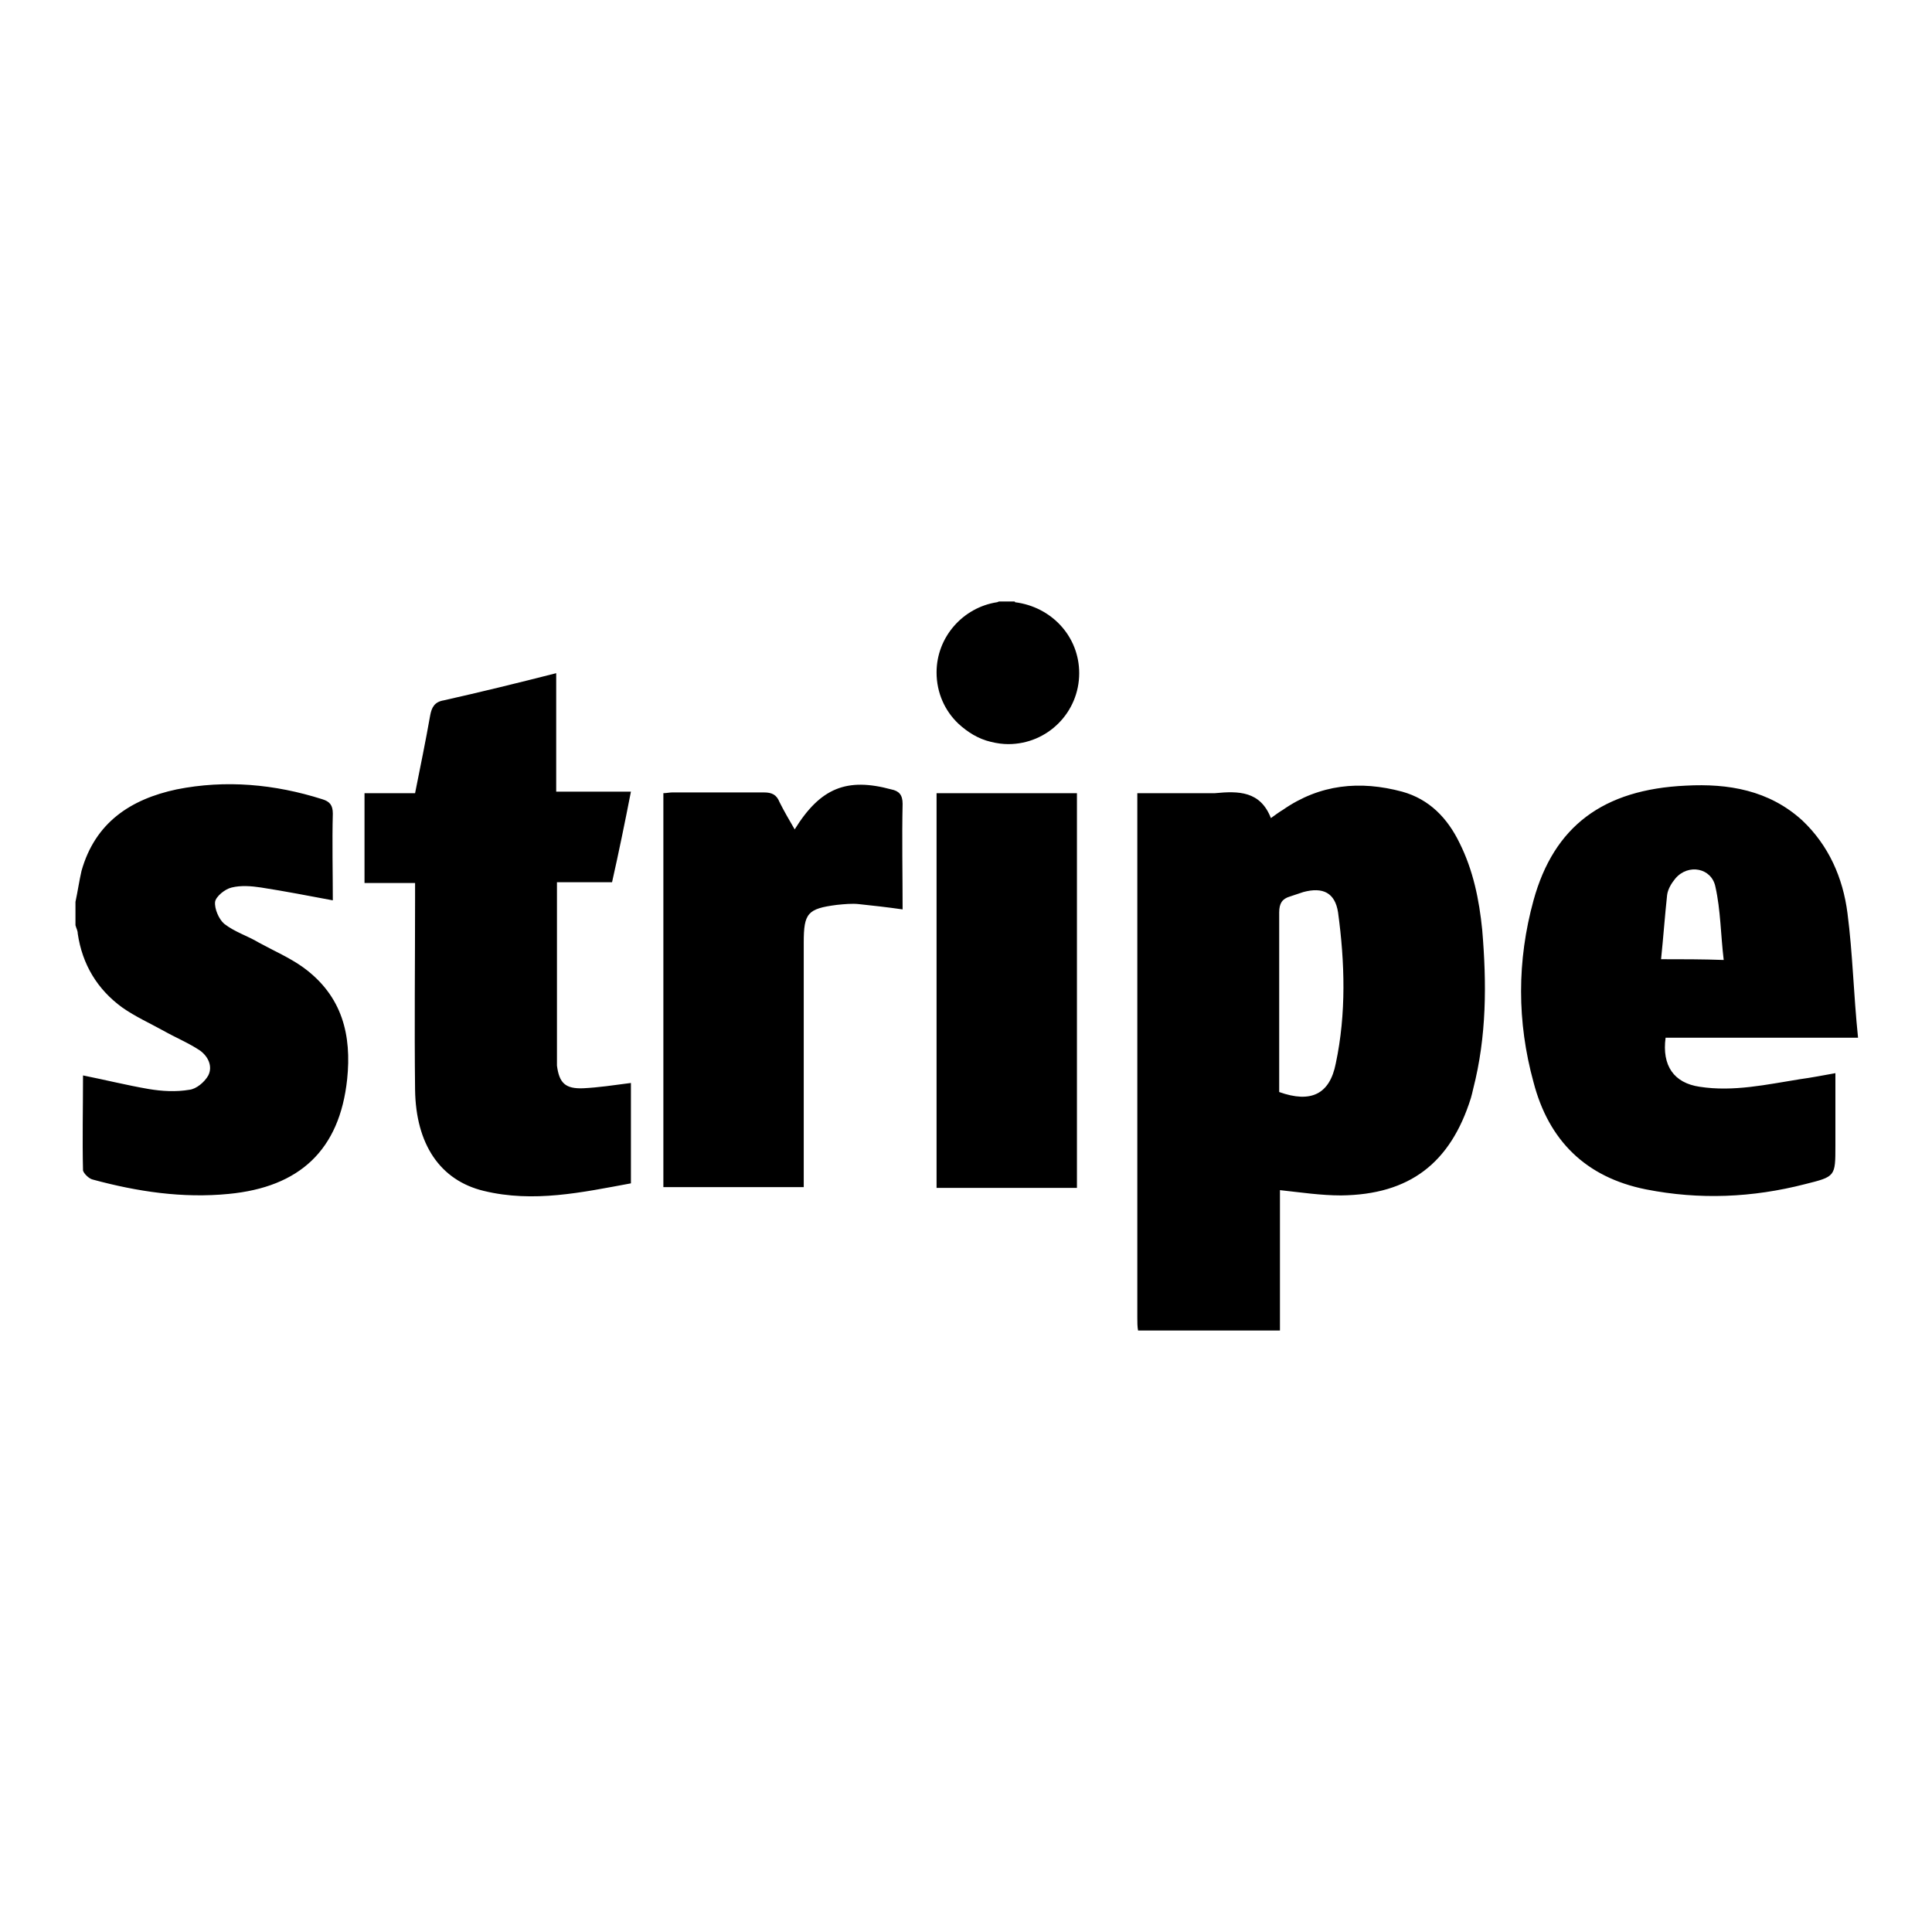<?xml version="1.0" encoding="utf-8"?>
<!-- Svg Vector Icons : http://www.onlinewebfonts.com/icon -->
<!DOCTYPE svg PUBLIC "-//W3C//DTD SVG 1.1//EN" "http://www.w3.org/Graphics/SVG/1.1/DTD/svg11.dtd">
<svg version="1.1" xmlns="http://www.w3.org/2000/svg" xmlns:xlink="http://www.w3.org/1999/xlink" x="0px" y="0px" viewBox="0 0 256 256" enable-background="new 0 0 256 256" xml:space="preserve">
<g><g><g><g id="Layer_1_copy_6_"><path fill="#000000" d="M193.4,111.7c-1.6-3.3-4-5.8-7.6-6.8c-5.6-1.5-10.9-1-15.8,2.4c-0.5,0.3-0.9,0.6-1.6,1.1c-1.4-3.6-4.3-3.6-7.4-3.3c-0.5,0-0.9,0-1.3,0c-2.9,0-5.9,0-9,0c0,0.8,0,1.4,0,2c0,22.5,0,45,0,67.5c0,0.6,0,1.2,0.1,1.7c6.3,0,12.5,0,18.8,0c0-6.2,0-12.5,0-18.6c2.8,0.3,5.4,0.7,8.1,0.7c9.1-0.1,14.5-4.3,17.2-12.9c0.1-0.4,0.2-0.7,0.3-1.2c1.8-7,1.8-14,1.2-21.1C196,119.2,195.2,115.3,193.4,111.7z M177,140.9c-0.8,4.1-3.3,5.3-7.5,3.8c0-1.1,0-2.3,0-3.5c0-6.7,0-13.5,0-20.3c0-1.2,0.4-1.8,1.4-2.1c0.6-0.2,1.2-0.4,1.8-0.6c2.6-0.7,4.2,0.1,4.6,2.7C178.2,127.5,178.4,134.3,177,140.9z M119.6,106.5c-0.1,4.6,0,9.3,0,14c-2.1-0.3-3.9-0.5-5.8-0.7c-0.9-0.1-1.9,0-2.9,0.1c-3.9,0.5-4.4,1.1-4.4,5c0,10.2,0,20.3,0,30.5c0,0.6,0,1.2,0,1.9c-6.3,0-12.4,0-18.6,0c0-17.3,0-34.7,0-52.2c0.4,0,0.8-0.1,1.2-0.1c4,0,8.1,0,12.1,0c1.1,0,1.7,0.3,2.1,1.3c0.6,1.2,1.3,2.4,2,3.6c3.4-5.5,6.9-6.9,12.8-5.3C119.1,104.8,119.6,105.3,119.6,106.5z M143,89.2c0,5.2-4.2,9.4-9.4,9.4h0c-0.7,0-1.5-0.1-2.3-0.3c-1.7-0.4-3.1-1.3-4.3-2.4c-1.8-1.7-2.9-4.1-2.9-6.8c0-4.7,3.5-8.6,8-9.3c0.1,0,0.2-0.1,0.3-0.1c0.7,0,1.4,0,2,0c0,0,0.1,0,0.1,0.1C139.3,80.4,143,84.3,143,89.2z M124.1,105.1c6.2,0,12.3,0,18.6,0c0,17.4,0,34.8,0,52.3c-6.2,0-12.3,0-18.6,0C124.1,139.9,124.1,122.5,124.1,105.1z M244.8,121c-0.6-4.7-2.5-9-6-12.3c-4.4-4-9.8-4.9-15.4-4.6c-11,0.5-17.5,5.4-20.2,15.2c-2.2,8-2.2,16.1,0,24.1c2,7.7,6.9,12.6,14.9,14.2c7.1,1.4,14.1,1.1,21.1-0.7c4-1,4-1,4-5.1c0-3.2,0-6.3,0-9.6c-1.7,0.3-3.2,0.6-4.7,0.8c-4.4,0.7-8.8,1.7-13.3,1c-3.4-0.5-5-2.8-4.5-6.5c8.3,0,16.6,0,25.5,0C245.6,131.7,245.5,126.4,244.8,121z M220.1,127.1c0.3-2.9,0.5-5.7,0.8-8.5c0.1-0.8,0.6-1.6,1.1-2.2c1.7-2,4.8-1.4,5.3,1.1c0.7,3.1,0.7,6.4,1.1,9.7C225.5,127.1,223,127.1,220.1,127.1z M73.8,118.7c0,6.9,0,13.9,0,20.8c0,0.6,0,1.2,0,1.7c0.3,2.3,1.1,3.1,3.5,3c2-0.1,4-0.4,6.3-0.7c0,4.5,0,8.8,0,13.3c-6.5,1.2-12.9,2.6-19.5,1c-5.8-1.4-9-6.2-9.1-13.4c-0.1-8.5,0-16.9,0-25.4c0-0.6,0-1.2,0-2c-2.3,0-4.5,0-6.7,0c0-4,0-7.9,0-11.9c2.2,0,4.4,0,6.7,0c0.7-3.5,1.4-6.9,2-10.3c0.2-1.1,0.6-1.8,1.8-2c4.9-1.1,9.8-2.3,14.9-3.6c0,5.3,0,10.4,0,15.7c3.4,0,6.6,0,9.9,0c-0.8,4.1-1.6,8-2.5,12c-2.4,0-4.8,0-7.3,0C73.8,117.6,73.8,118.1,73.8,118.7z M46,143c-1,9.4-6.3,14.3-15.7,15.2c-6.1,0.6-12.1-0.3-18-1.9c-0.5-0.1-1.2-0.8-1.3-1.2c-0.1-4.1,0-8.3,0-12.6c3,0.6,5.8,1.3,8.7,1.8c1.8,0.3,3.6,0.4,5.4,0.1c0.9-0.1,2-1,2.5-1.9c0.6-1.2,0-2.5-1.1-3.3c-1.5-1-3.2-1.7-4.8-2.6c-1.8-1-3.8-1.9-5.5-3.1c-3.3-2.4-5.3-5.7-5.9-9.8c0-0.4-0.2-0.7-0.3-1.1c0-1,0-2,0-3.1c0.3-1.4,0.5-2.8,0.8-4.1c1.8-6.4,6.5-9.5,12.6-10.8c6.5-1.3,13-0.7,19.3,1.3c1,0.3,1.4,0.8,1.4,1.9c-0.1,3.9,0,7.7,0,11.5c-3.2-0.6-6.3-1.2-9.5-1.7c-1.3-0.2-2.7-0.3-3.9,0c-0.9,0.2-2.1,1.2-2.2,1.9c-0.1,0.9,0.5,2.3,1.2,2.9c1.4,1.1,3.1,1.6,4.6,2.5c2,1.1,4.1,2,5.9,3.3C45.4,132,46.6,137.2,46,143z"/></g></g><g></g><g></g><g></g><g></g><g></g><g></g><g></g><g></g><g></g><g></g><g></g><g></g><g></g><g></g><g></g></g></g>
</svg>